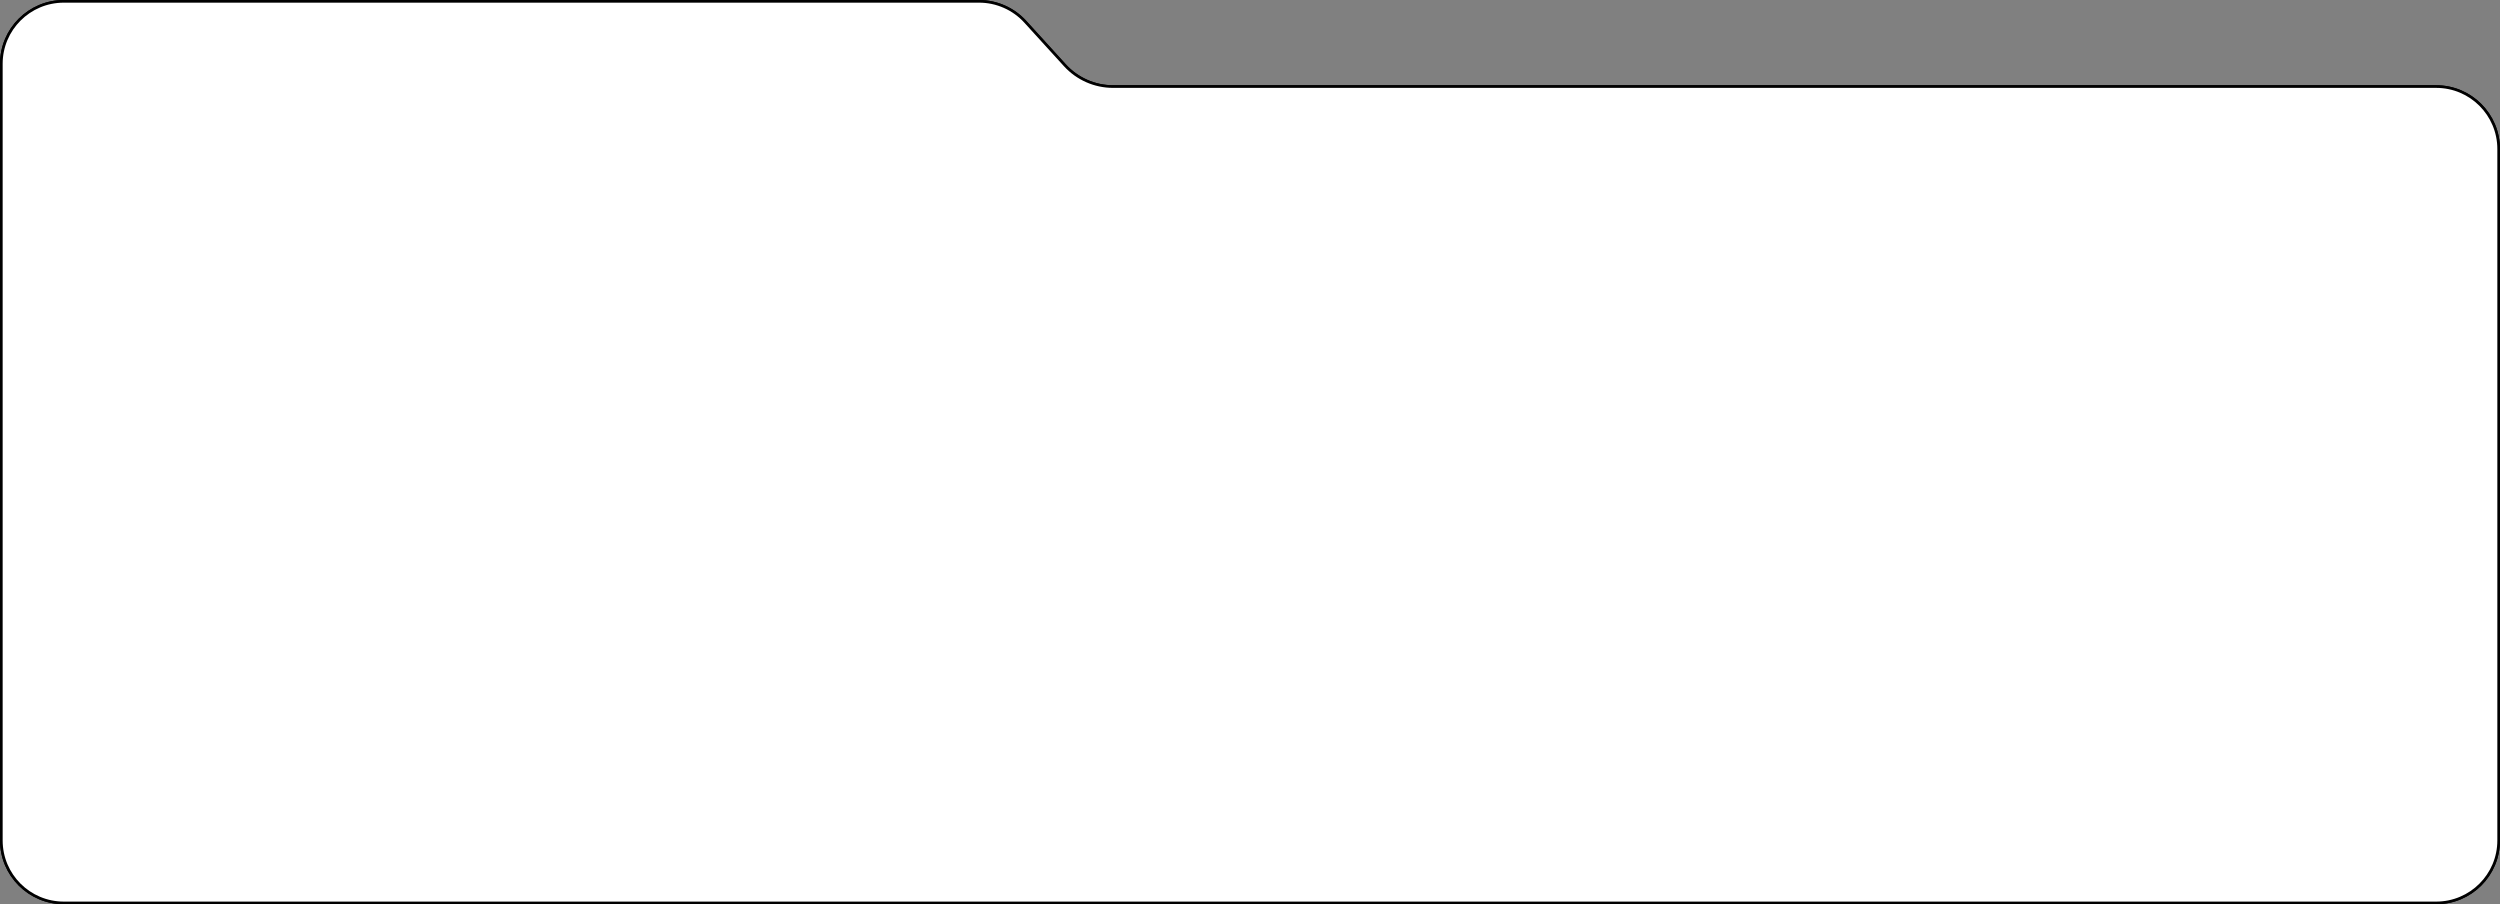 <?xml version="1.0" encoding="UTF-8"?> <svg xmlns="http://www.w3.org/2000/svg" width="940" height="340" viewBox="0 0 940 340" fill="none"><rect x="0" y="0" width="940" height="340" fill="#808080" stroke="none"/> <path d="M939.5 56.044V316C939.5 328.979 928.979 339.5 916 339.5H24C11.021 339.5 0.5 328.979 0.5 316V32.044V24C0.5 11.021 11.021 0.5 24 0.5H25.73H368.135C374.752 0.5 381.062 3.29 385.515 8.183L400.395 24.534C405.037 29.636 411.616 32.544 418.515 32.544H916C928.979 32.544 939.5 43.065 939.5 56.044Z" fill="white" stroke="black"></path> <path d="M939.5 56.044V316C939.5 328.979 928.979 339.5 916 339.5H24C11.021 339.5 0.5 328.979 0.5 316V32.044V24C0.5 11.021 11.021 0.5 24 0.5H25.73H368.135C374.752 0.5 381.062 3.29 385.515 8.183L400.395 24.534C405.037 29.636 411.616 32.544 418.515 32.544H916C928.979 32.544 939.5 43.065 939.5 56.044Z" fill="white" stroke="black"></path> </svg> 